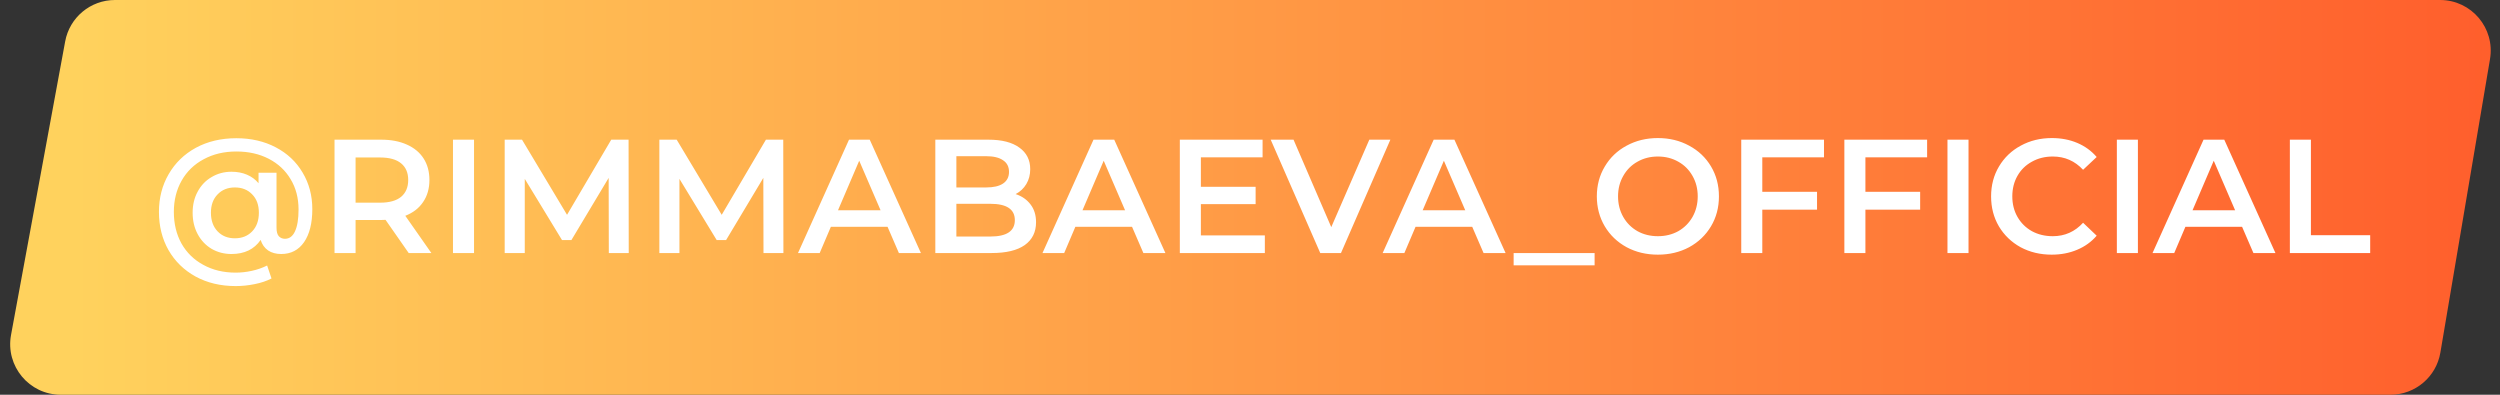 <?xml version="1.0" encoding="UTF-8"?> <svg xmlns="http://www.w3.org/2000/svg" width="247" height="39" viewBox="0 0 247 39" fill="none"><rect x="0" y="0" width="247" height="39" fill="#333333" stroke="none"/> <path d="M6.439 4.093C6.877 1.721 8.945 0 11.356 0H241.084C244.178 0 246.529 2.782 246.014 5.834L241.11 34.834C240.703 37.239 238.62 39 236.18 39H6.007C2.882 39 0.523 36.166 1.09 33.093L6.439 4.093Z" fill="url(#paint0_linear)"></path> <path d="M23.352 13.656C24.803 13.656 26.099 13.955 27.24 14.552C28.381 15.149 29.267 15.981 29.896 17.048C30.536 18.115 30.856 19.32 30.856 20.664C30.856 22.051 30.584 23.139 30.04 23.928C29.496 24.707 28.744 25.096 27.784 25.096C27.272 25.096 26.84 24.979 26.488 24.744C26.136 24.499 25.891 24.152 25.752 23.704C25.112 24.632 24.152 25.096 22.872 25.096C22.147 25.096 21.491 24.925 20.904 24.584C20.317 24.232 19.859 23.747 19.528 23.128C19.197 22.509 19.032 21.805 19.032 21.016C19.032 20.237 19.197 19.544 19.528 18.936C19.859 18.317 20.317 17.837 20.904 17.496C21.491 17.144 22.147 16.968 22.872 16.968C23.437 16.968 23.944 17.064 24.392 17.256C24.851 17.448 25.235 17.731 25.544 18.104V17.064H27.32V22.504C27.32 22.888 27.395 23.165 27.544 23.336C27.704 23.507 27.907 23.592 28.152 23.592C28.589 23.592 28.92 23.347 29.144 22.856C29.379 22.355 29.496 21.635 29.496 20.696C29.496 19.565 29.235 18.568 28.712 17.704C28.2 16.84 27.48 16.168 26.552 15.688C25.624 15.208 24.557 14.968 23.352 14.968C22.136 14.968 21.059 15.224 20.12 15.736C19.181 16.237 18.456 16.941 17.944 17.848C17.432 18.755 17.176 19.784 17.176 20.936C17.176 22.109 17.427 23.149 17.928 24.056C18.44 24.963 19.16 25.667 20.088 26.168C21.016 26.68 22.083 26.936 23.288 26.936C23.811 26.936 24.339 26.877 24.872 26.76C25.416 26.643 25.923 26.467 26.392 26.232L26.824 27.512C26.355 27.757 25.8 27.944 25.16 28.072C24.531 28.2 23.907 28.264 23.288 28.264C21.795 28.264 20.472 27.949 19.32 27.32C18.179 26.691 17.288 25.821 16.648 24.712C16.019 23.603 15.704 22.344 15.704 20.936C15.704 19.549 16.024 18.307 16.664 17.208C17.304 16.099 18.2 15.229 19.352 14.6C20.515 13.971 21.848 13.656 23.352 13.656ZM23.208 23.544C23.901 23.544 24.467 23.32 24.904 22.872C25.352 22.413 25.576 21.795 25.576 21.016C25.576 20.248 25.352 19.64 24.904 19.192C24.467 18.744 23.901 18.52 23.208 18.52C22.504 18.52 21.933 18.749 21.496 19.208C21.059 19.656 20.84 20.259 20.84 21.016C20.84 21.784 21.059 22.397 21.496 22.856C21.933 23.315 22.504 23.544 23.208 23.544ZM40.379 25L38.091 21.72C37.995 21.731 37.851 21.736 37.659 21.736H35.131V25H33.051V13.8H37.659C38.63 13.8 39.472 13.96 40.187 14.28C40.912 14.6 41.467 15.059 41.851 15.656C42.235 16.253 42.427 16.963 42.427 17.784C42.427 18.627 42.219 19.352 41.803 19.96C41.398 20.568 40.811 21.021 40.043 21.32L42.619 25H40.379ZM40.331 17.784C40.331 17.069 40.096 16.52 39.627 16.136C39.157 15.752 38.469 15.56 37.563 15.56H35.131V20.024H37.563C38.469 20.024 39.157 19.832 39.627 19.448C40.096 19.053 40.331 18.499 40.331 17.784ZM44.754 13.8H46.834V25H44.754V13.8ZM60.151 25L60.135 17.576L56.455 23.72H55.527L51.847 17.672V25H49.863V13.8H51.575L56.023 21.224L60.391 13.8H62.103L62.119 25H60.151ZM75.433 25L75.417 17.576L71.737 23.72H70.809L67.129 17.672V25H65.145V13.8H66.857L71.305 21.224L75.673 13.8H77.385L77.401 25H75.433ZM87.69 22.408H82.09L80.986 25H78.842L83.882 13.8H85.93L90.986 25H88.81L87.69 22.408ZM87.002 20.776L84.89 15.88L82.794 20.776H87.002ZM100.346 19.176C100.965 19.379 101.456 19.72 101.818 20.2C102.181 20.669 102.362 21.256 102.362 21.96C102.362 22.931 101.989 23.683 101.242 24.216C100.496 24.739 99.408 25 97.978 25H92.41V13.8H97.658C98.981 13.8 100 14.061 100.714 14.584C101.429 15.096 101.786 15.805 101.786 16.712C101.786 17.267 101.658 17.757 101.402 18.184C101.146 18.611 100.794 18.941 100.346 19.176ZM94.49 15.432V18.52H97.434C98.16 18.52 98.714 18.392 99.098 18.136C99.493 17.869 99.69 17.485 99.69 16.984C99.69 16.472 99.493 16.088 99.098 15.832C98.714 15.565 98.16 15.432 97.434 15.432H94.49ZM97.85 23.368C99.461 23.368 100.266 22.829 100.266 21.752C100.266 20.675 99.461 20.136 97.85 20.136H94.49V23.368H97.85ZM111.846 22.408H106.246L105.142 25H102.998L108.038 13.8H110.086L115.142 25H112.966L111.846 22.408ZM111.158 20.776L109.046 15.88L106.95 20.776H111.158ZM124.967 23.256V25H116.567V13.8H124.743V15.544H118.647V18.456H124.055V20.168H118.647V23.256H124.967ZM137.369 13.8L132.489 25H130.441L125.545 13.8H127.801L131.529 22.44L135.289 13.8H137.369ZM145.456 22.408H139.856L138.752 25H136.607L141.648 13.8H143.696L148.752 25H146.576L145.456 22.408ZM144.767 20.776L142.656 15.88L140.56 20.776H144.767ZM149.547 25H157.547V26.216H149.547V25ZM163.799 25.16C162.657 25.16 161.628 24.915 160.711 24.424C159.793 23.923 159.073 23.235 158.551 22.36C158.028 21.475 157.767 20.488 157.767 19.4C157.767 18.312 158.028 17.331 158.551 16.456C159.073 15.571 159.793 14.883 160.711 14.392C161.628 13.891 162.657 13.64 163.799 13.64C164.94 13.64 165.969 13.891 166.887 14.392C167.804 14.883 168.524 15.565 169.047 16.44C169.569 17.315 169.831 18.301 169.831 19.4C169.831 20.499 169.569 21.485 169.047 22.36C168.524 23.235 167.804 23.923 166.887 24.424C165.969 24.915 164.94 25.16 163.799 25.16ZM163.799 23.336C164.545 23.336 165.217 23.171 165.815 22.84C166.412 22.499 166.881 22.029 167.223 21.432C167.564 20.824 167.735 20.147 167.735 19.4C167.735 18.653 167.564 17.981 167.223 17.384C166.881 16.776 166.412 16.307 165.815 15.976C165.217 15.635 164.545 15.464 163.799 15.464C163.052 15.464 162.38 15.635 161.783 15.976C161.185 16.307 160.716 16.776 160.375 17.384C160.033 17.981 159.863 18.653 159.863 19.4C159.863 20.147 160.033 20.824 160.375 21.432C160.716 22.029 161.185 22.499 161.783 22.84C162.38 23.171 163.052 23.336 163.799 23.336ZM174.115 15.544V18.952H179.523V20.712H174.115V25H172.035V13.8H180.211V15.544H174.115ZM184.303 15.544V18.952H189.711V20.712H184.303V25H182.223V13.8H190.399V15.544H184.303ZM192.41 13.8H194.49V25H192.41V13.8ZM202.704 25.16C201.573 25.16 200.549 24.915 199.632 24.424C198.725 23.923 198.01 23.235 197.488 22.36C196.976 21.485 196.72 20.499 196.72 19.4C196.72 18.301 196.981 17.315 197.504 16.44C198.026 15.565 198.741 14.883 199.648 14.392C200.565 13.891 201.589 13.64 202.72 13.64C203.637 13.64 204.474 13.8 205.232 14.12C205.989 14.44 206.629 14.904 207.152 15.512L205.808 16.776C204.997 15.901 204 15.464 202.816 15.464C202.048 15.464 201.36 15.635 200.752 15.976C200.144 16.307 199.669 16.771 199.328 17.368C198.986 17.965 198.816 18.643 198.816 19.4C198.816 20.157 198.986 20.835 199.328 21.432C199.669 22.029 200.144 22.499 200.752 22.84C201.36 23.171 202.048 23.336 202.816 23.336C204 23.336 204.997 22.893 205.808 22.008L207.152 23.288C206.629 23.896 205.984 24.36 205.216 24.68C204.458 25 203.621 25.16 202.704 25.16ZM209.145 13.8H211.225V25H209.145V13.8ZM221.518 22.408H215.918L214.814 25H212.67L217.71 13.8H219.758L224.814 25H222.638L221.518 22.408ZM220.83 20.776L218.718 15.88L216.622 20.776H220.83ZM226.238 13.8H228.318V23.24H234.174V25H226.238V13.8Z" fill="white"></path> <defs> <linearGradient id="paint0_linear" x1="7.194" y1="19.5" x2="247" y2="19.5" gradientUnits="userSpaceOnUse"> <stop stop-color="#FFD25D"></stop> <stop offset="1" stop-color="#FF5E2C"></stop> </linearGradient> </defs> </svg> 